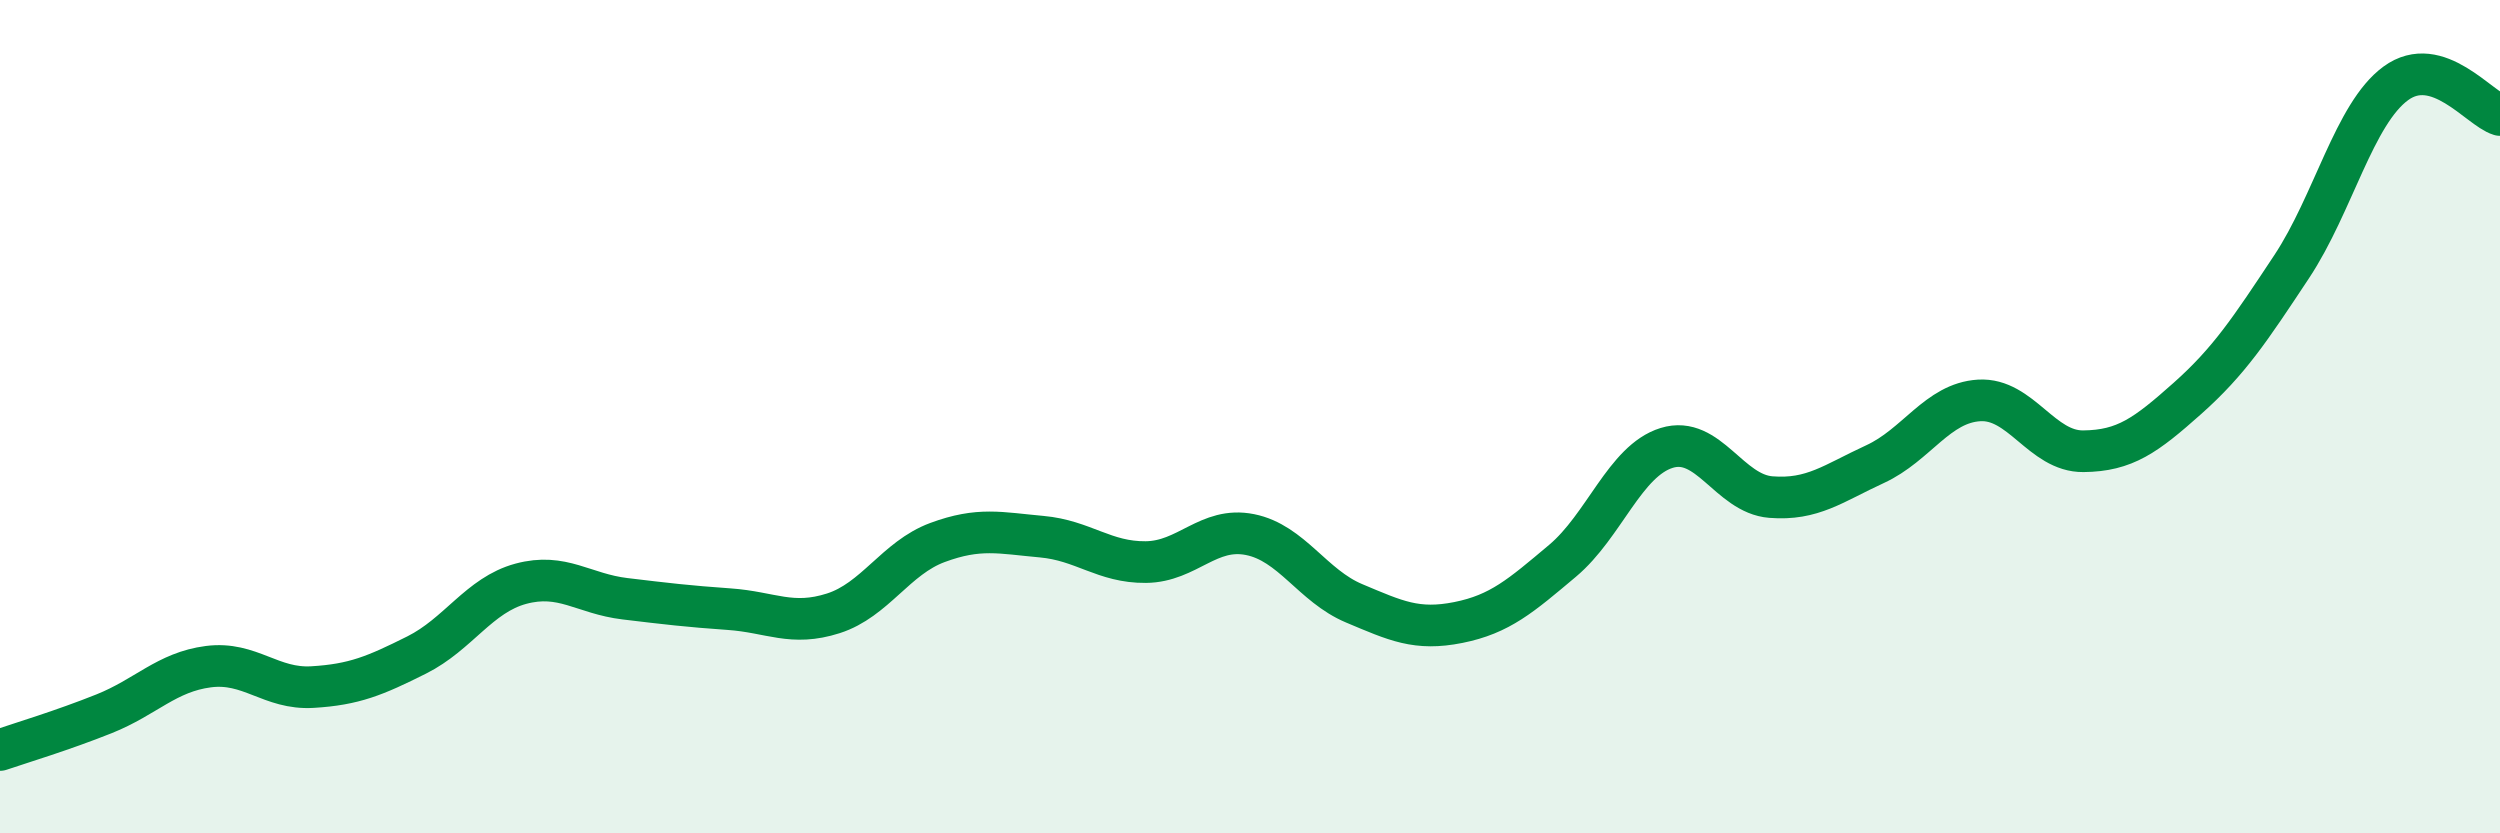 
    <svg width="60" height="20" viewBox="0 0 60 20" xmlns="http://www.w3.org/2000/svg">
      <path
        d="M 0,18 C 0.5,17.83 1.5,17.53 2.5,17.13 C 3.5,16.73 4,16.13 5,16 C 6,15.87 6.5,16.55 7.5,16.49 C 8.5,16.43 9,16.22 10,15.72 C 11,15.22 11.5,14.28 12.5,14.01 C 13.5,13.74 14,14.25 15,14.37 C 16,14.49 16.5,14.55 17.5,14.62 C 18.5,14.69 19,15.04 20,14.72 C 21,14.4 21.5,13.39 22.5,13.02 C 23.5,12.65 24,12.79 25,12.88 C 26,12.97 26.5,13.5 27.5,13.49 C 28.5,13.48 29,12.63 30,12.83 C 31,13.03 31.5,14.06 32.5,14.48 C 33.5,14.9 34,15.14 35,14.94 C 36,14.74 36.5,14.3 37.5,13.46 C 38.5,12.62 39,11.06 40,10.75 C 41,10.44 41.5,11.85 42.5,11.93 C 43.5,12.01 44,11.6 45,11.14 C 46,10.68 46.5,9.67 47.5,9.61 C 48.5,9.55 49,10.84 50,10.83 C 51,10.82 51.5,10.45 52.5,9.56 C 53.5,8.67 54,7.91 55,6.4 C 56,4.89 56.5,2.73 57.5,2 C 58.5,1.27 59.5,2.61 60,2.76L60 20L0 20Z"
        fill="#008740"
        opacity="0.1"
        stroke-linecap="round"
        stroke-linejoin="round"
      />
      <path
        d="M 0,18 C 0.5,17.83 1.5,17.53 2.5,17.13 C 3.5,16.73 4,16.13 5,16 C 6,15.87 6.5,16.55 7.5,16.49 C 8.5,16.43 9,16.22 10,15.72 C 11,15.22 11.5,14.28 12.5,14.01 C 13.5,13.74 14,14.25 15,14.37 C 16,14.49 16.5,14.55 17.5,14.62 C 18.5,14.69 19,15.04 20,14.72 C 21,14.4 21.5,13.39 22.5,13.02 C 23.5,12.65 24,12.79 25,12.88 C 26,12.97 26.5,13.5 27.5,13.49 C 28.5,13.48 29,12.63 30,12.83 C 31,13.03 31.5,14.06 32.5,14.48 C 33.5,14.9 34,15.14 35,14.94 C 36,14.74 36.5,14.3 37.5,13.46 C 38.5,12.62 39,11.06 40,10.75 C 41,10.44 41.5,11.85 42.5,11.93 C 43.5,12.01 44,11.6 45,11.14 C 46,10.68 46.5,9.67 47.5,9.61 C 48.5,9.55 49,10.84 50,10.83 C 51,10.82 51.5,10.45 52.5,9.56 C 53.5,8.67 54,7.91 55,6.4 C 56,4.89 56.5,2.73 57.5,2 C 58.5,1.27 59.5,2.61 60,2.76"
        stroke="#008740"
        stroke-width="1"
        fill="none"
        stroke-linecap="round"
        stroke-linejoin="round"
      />
    </svg>
  